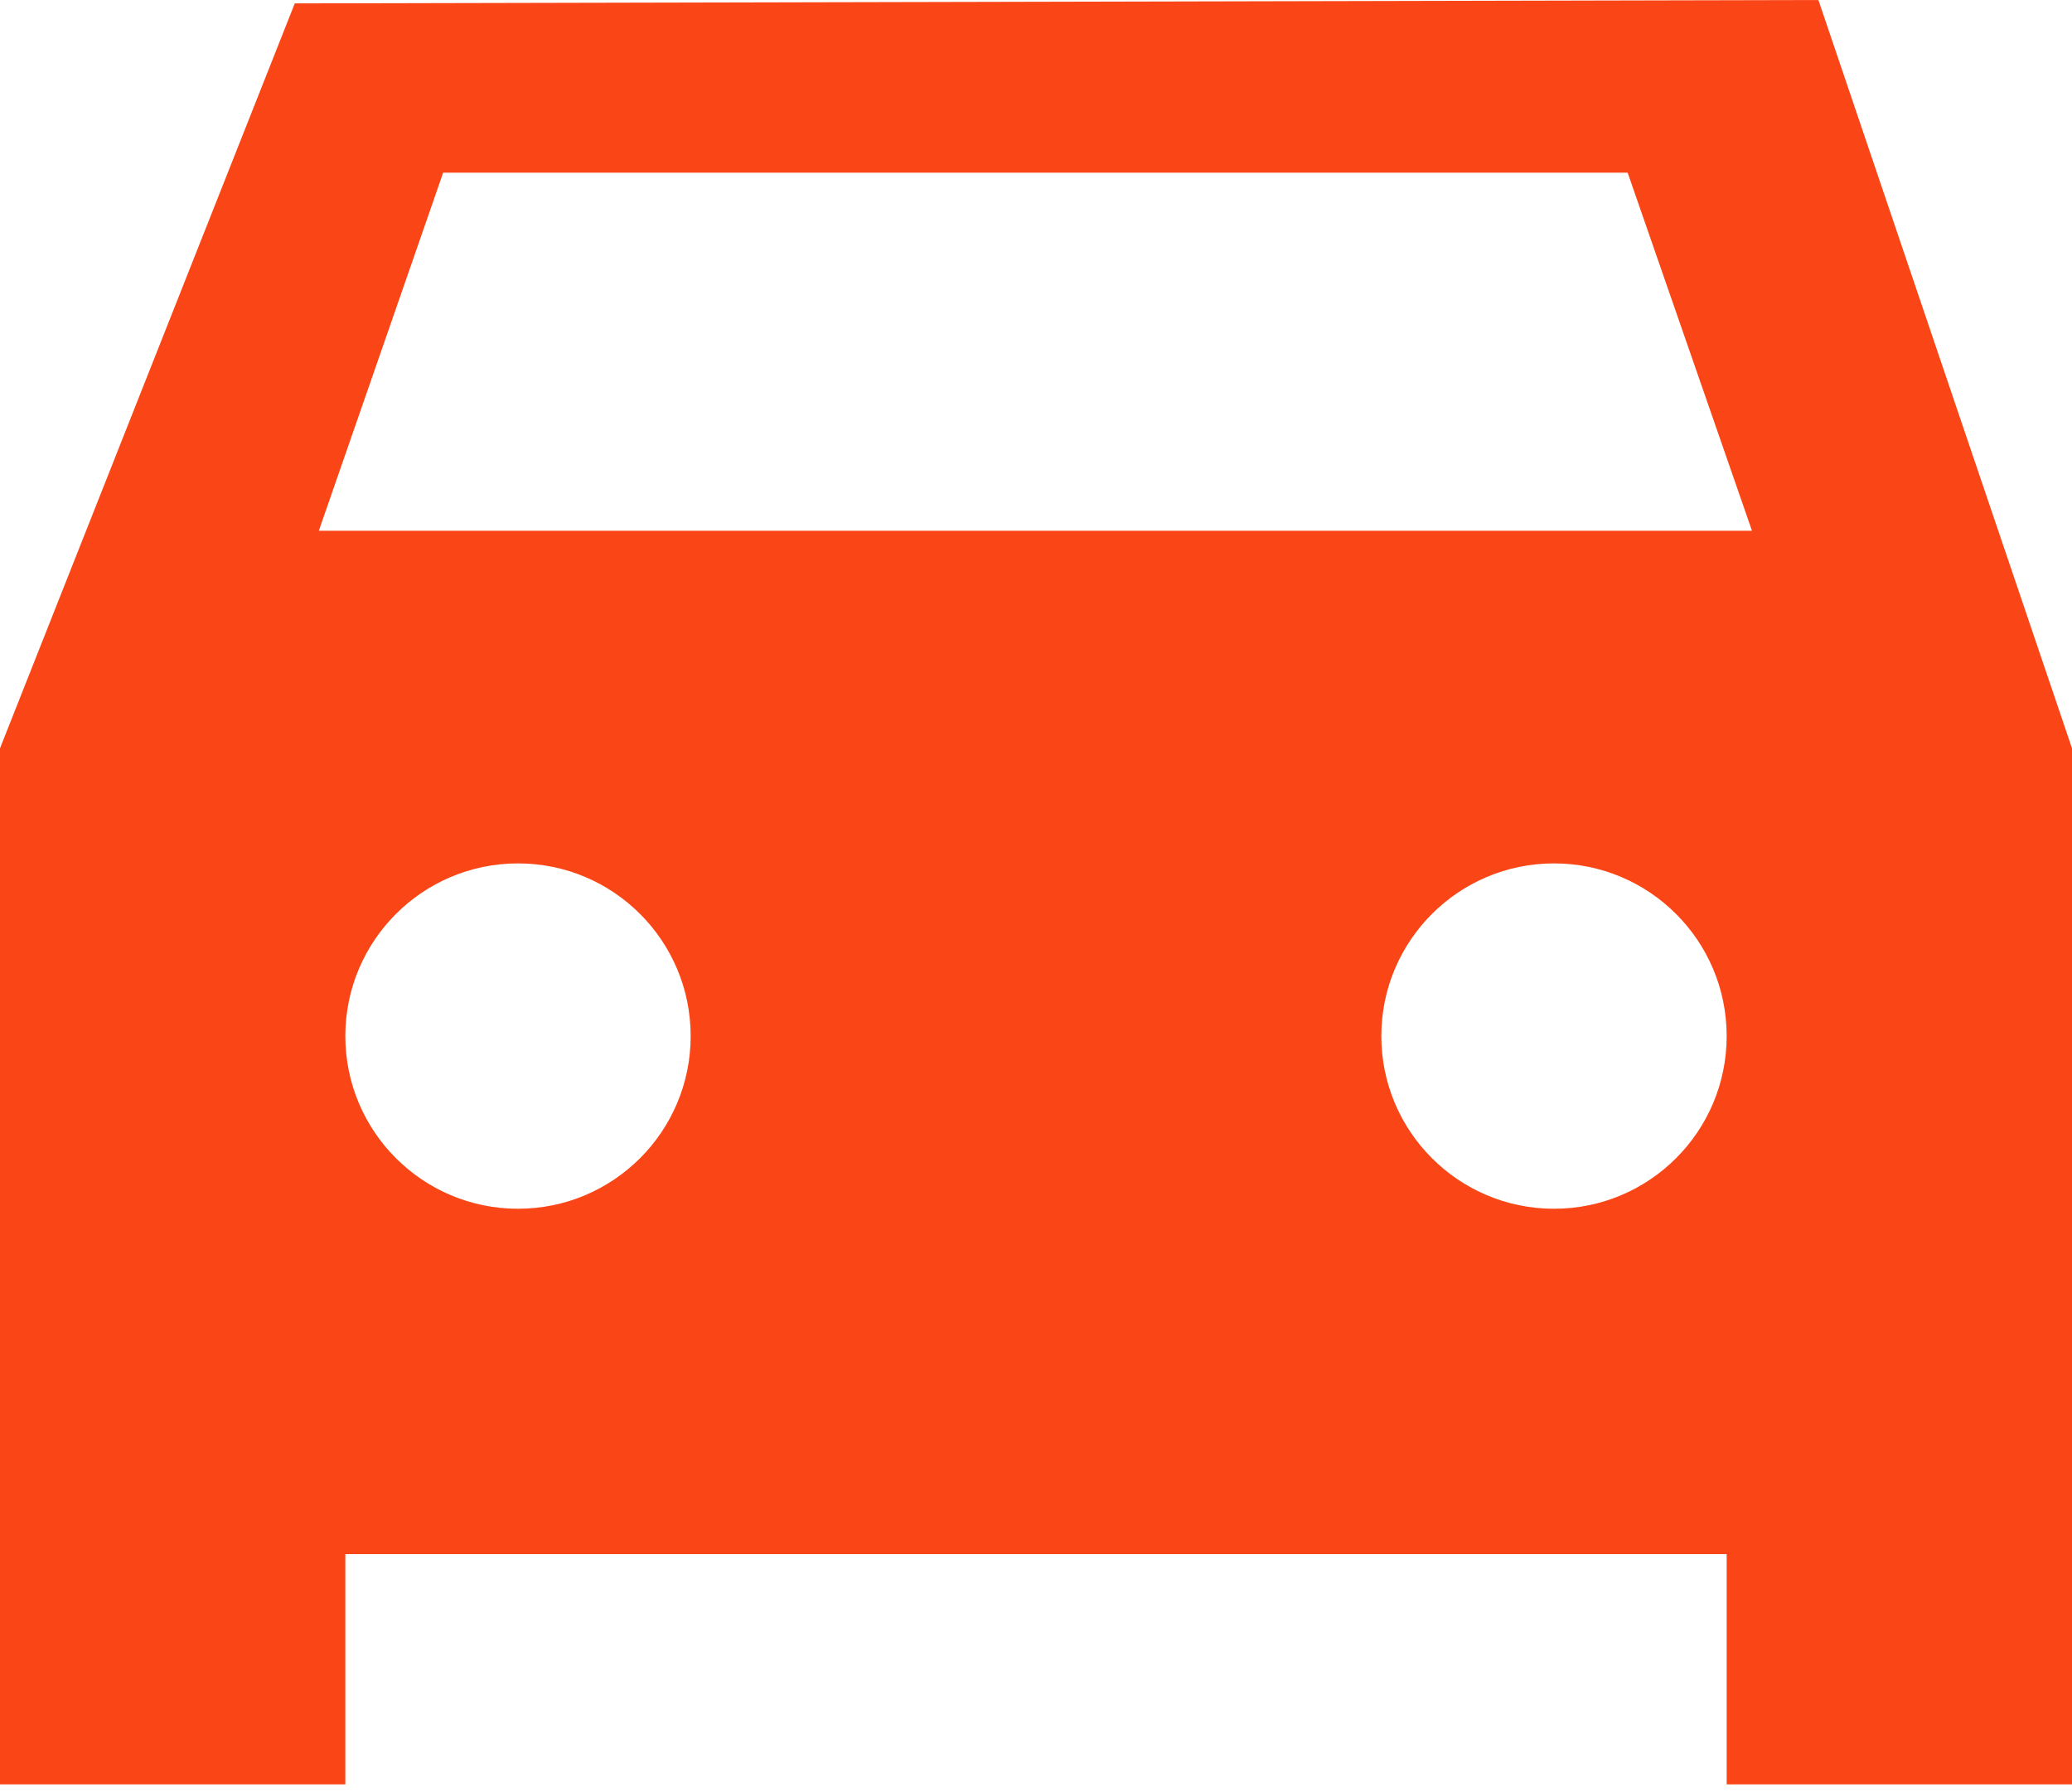 <?xml version="1.0" encoding="UTF-8"?> <svg xmlns="http://www.w3.org/2000/svg" width="200" height="173" viewBox="0 0 200 173" fill="none"><g clip-path="url(#clip0_6131_6976_6728b1b3225e6)"><path d="M175.521 0L28.453 0.328L0 72.224V172.224H33.333V150H166.667V172.224H200V72.224L175.521 0ZM50 116.667C40.797 116.667 33.333 109.203 33.333 100C33.333 90.797 40.797 83.333 50 83.333C59.203 83.333 66.667 90.797 66.667 100C66.667 109.203 59.203 116.667 50 116.667ZM150 116.667C140.797 116.667 133.333 109.203 133.333 100C133.333 90.797 140.797 83.333 150 83.333C159.203 83.333 166.667 90.797 166.667 100C166.667 109.203 159.203 116.667 150 116.667ZM30.776 51.224L42.776 16.667H157.109L169.109 51.224H30.776Z" fill="#FA4616"></path></g><defs><clipPath id="clip0_6131_6976_6728b1b3225e6"><rect width="200" height="172.224" fill="white"></rect></clipPath></defs></svg> 